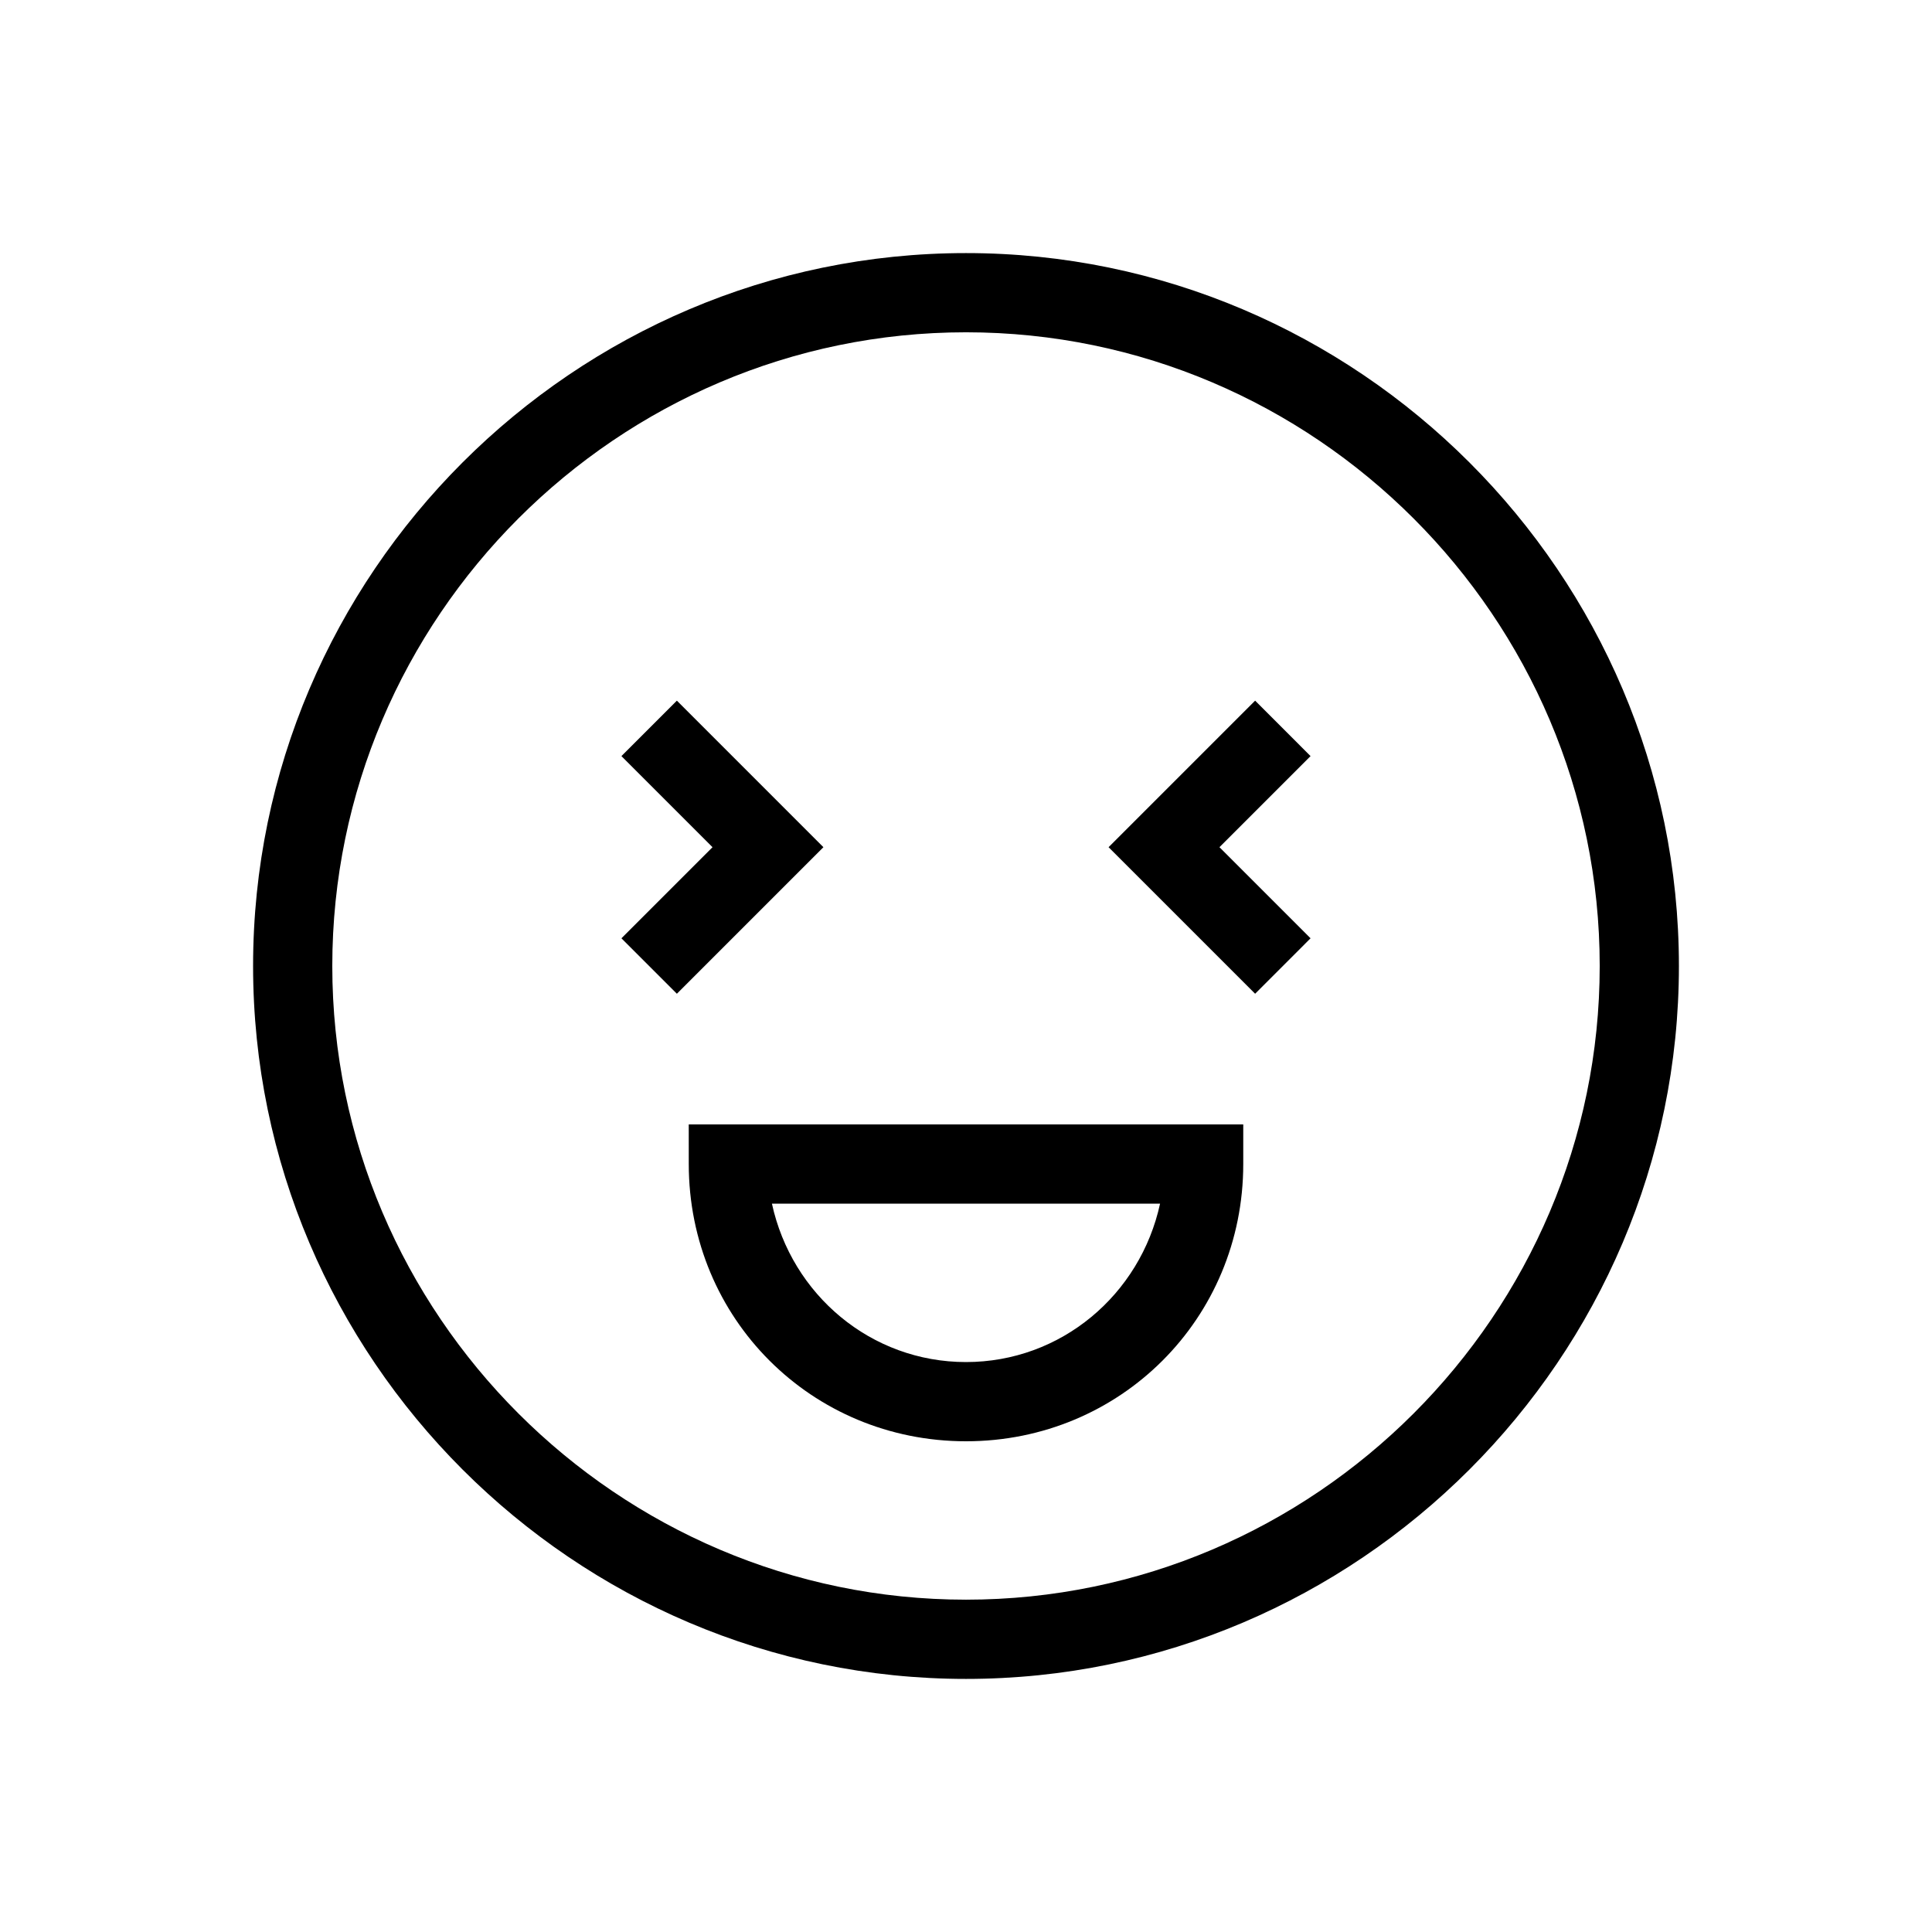 <?xml version="1.0" encoding="UTF-8"?>
<!-- Uploaded to: ICON Repo, www.svgrepo.com, Generator: ICON Repo Mixer Tools -->
<svg fill="#000000" width="800px" height="800px" version="1.1" viewBox="144 144 512 512" xmlns="http://www.w3.org/2000/svg">
 <g>
  <path d="m400 211.07c-103.91 0-188.93 85.016-188.93 188.93 0 103.91 85.02 188.93 188.93 188.93s188.93-85.02 188.93-188.93c-0.004-103.91-85.02-188.93-188.93-188.93zm0 356.86c-92.363 0-167.94-75.57-167.94-167.94 0-92.363 75.57-167.93 167.94-167.93 92.363 0 167.94 75.57 167.94 167.94-0.004 92.363-75.574 167.93-167.94 167.93z"/>
  <path d="m323.38 329.68-14.695 14.695 24.141 24.141-24.141 24.141 14.695 14.695 38.832-38.836z"/>
  <path d="m476.62 329.68-38.836 38.836 38.836 38.836 14.691-14.695-24.141-24.141 24.141-24.141z"/>
  <path d="m326.53 452.48c0 40.934 32.539 73.473 73.473 73.473s73.473-32.539 73.473-73.473v-10.496h-146.95zm124.9 10.496c-5.246 24.141-26.238 41.984-51.43 41.984s-46.184-17.844-51.43-41.984z"/>
 </g>
</svg>